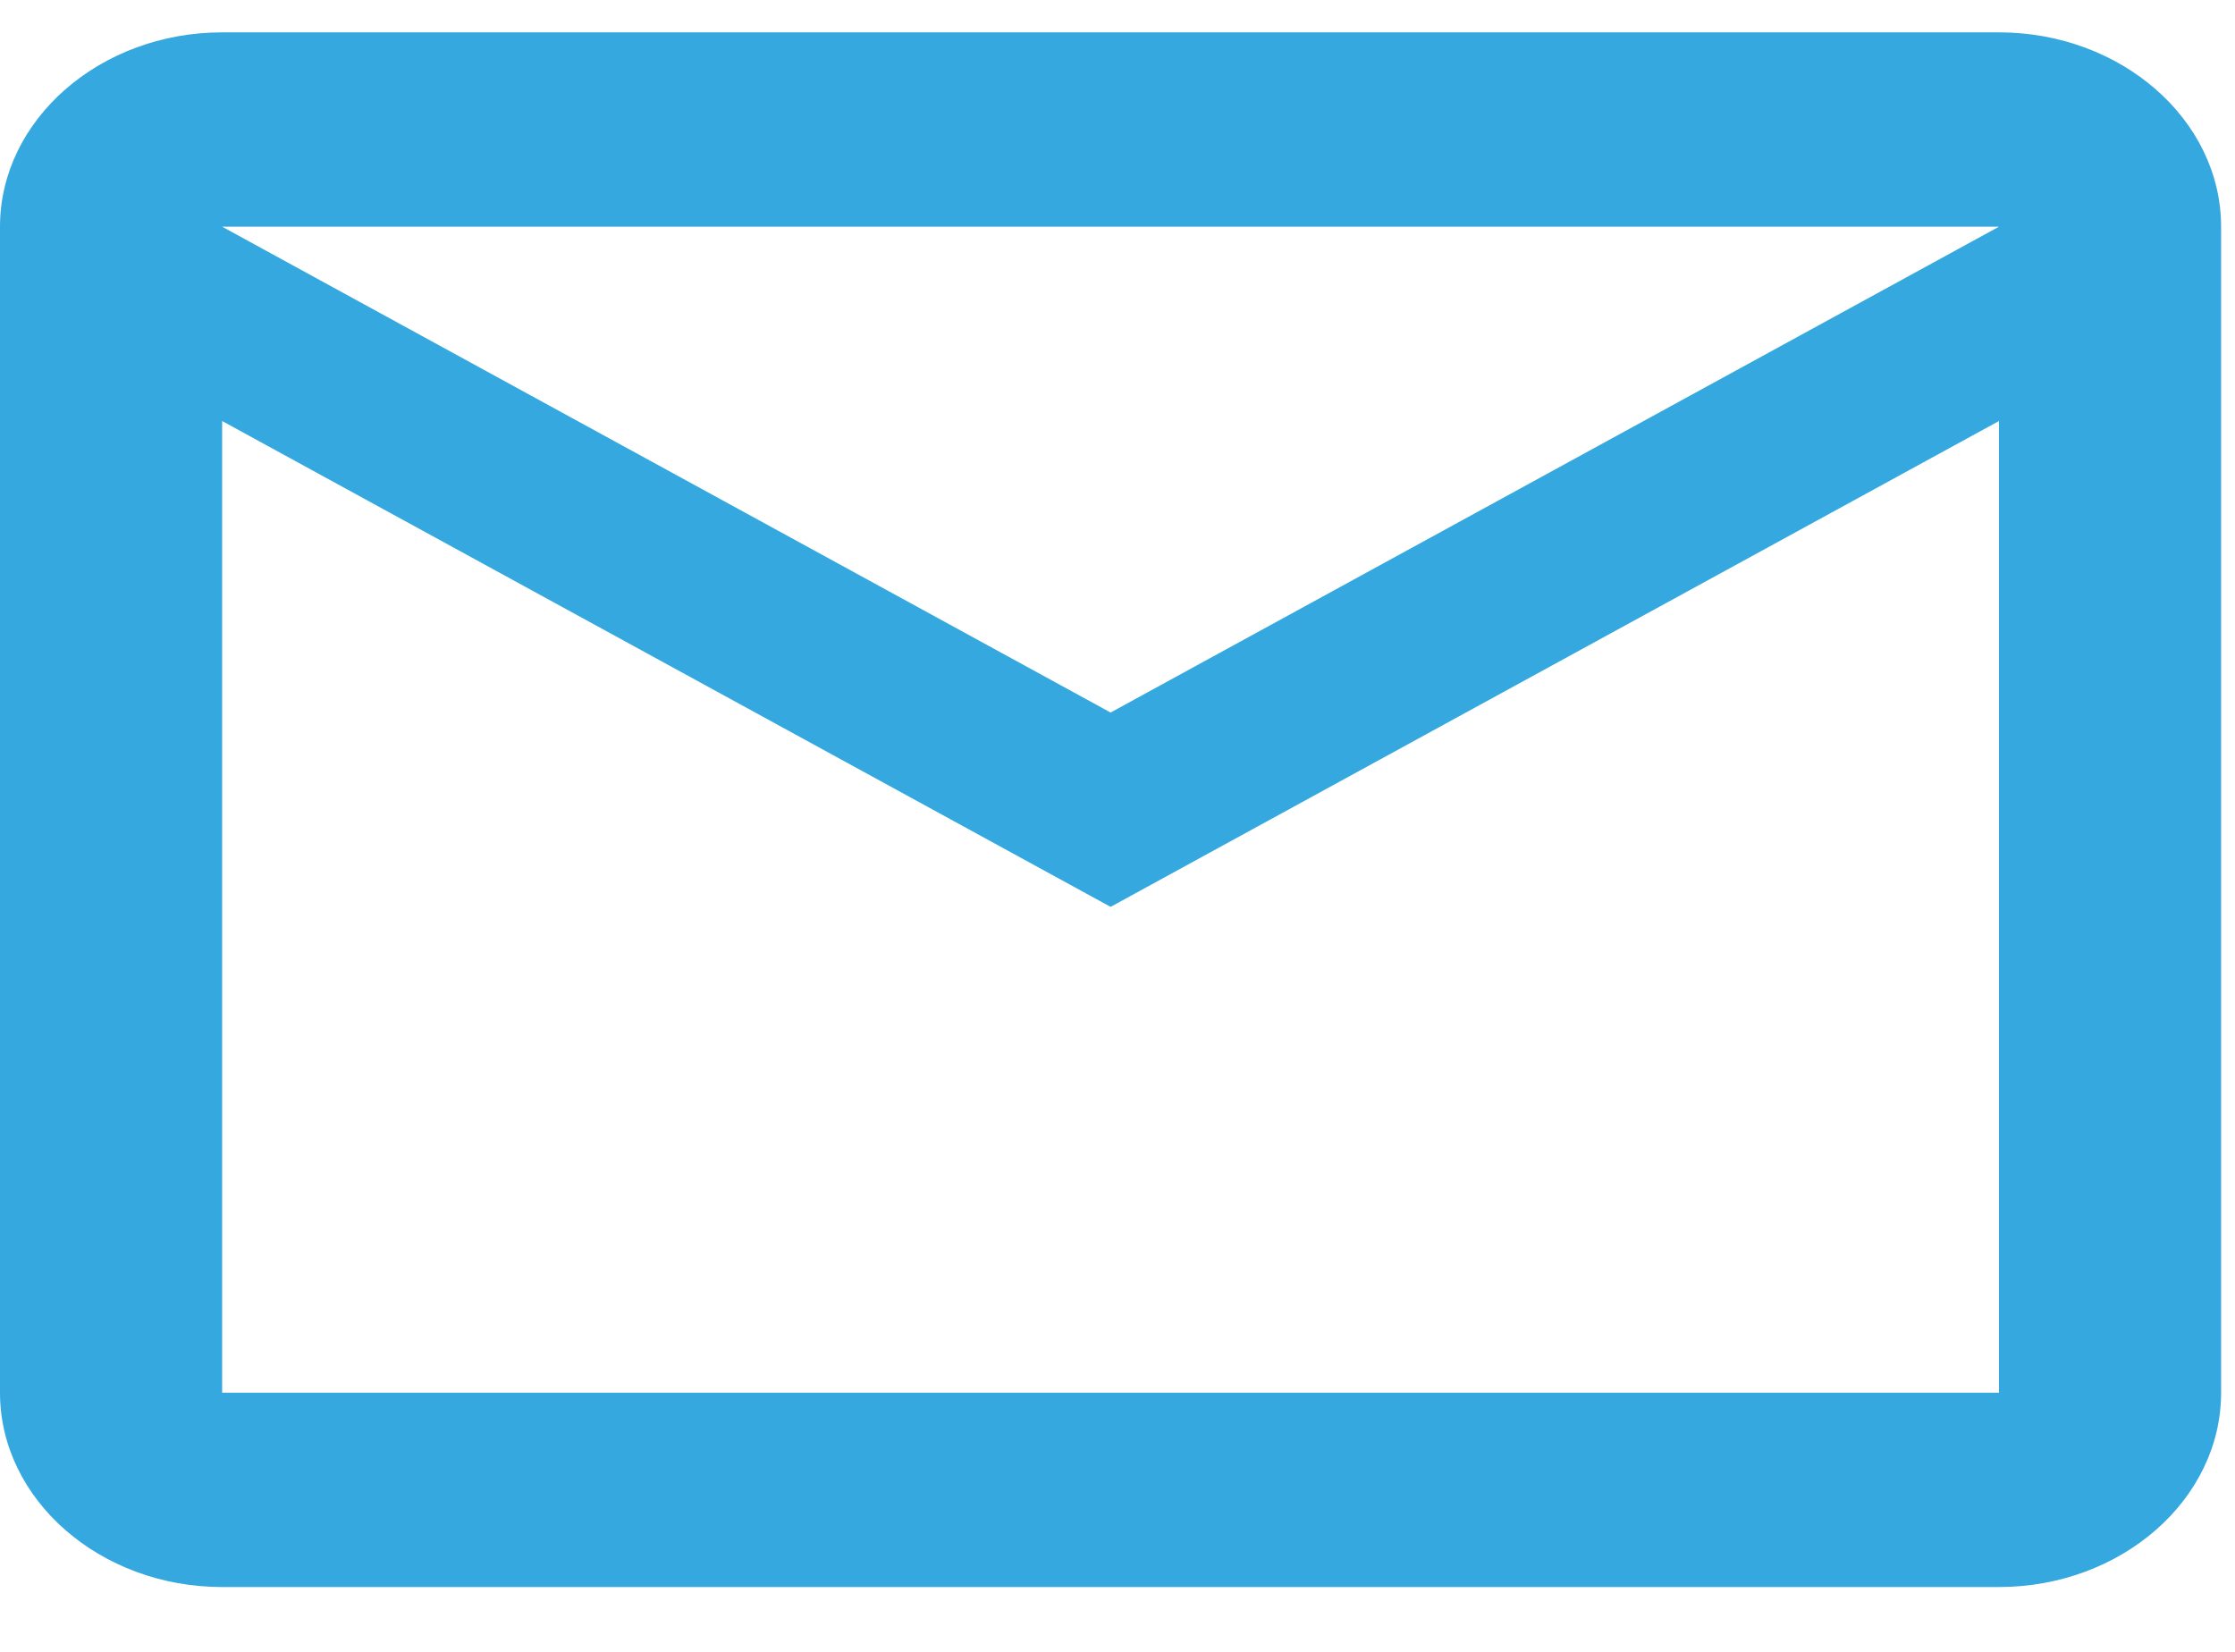 <svg width="23" height="17" viewBox="0 0 23 17" fill="none" xmlns="http://www.w3.org/2000/svg">
<path d="M22.857 2.333C22.857 1.233 21.829 0.333 20.571 0.333H2.286C1.029 0.333 0 1.233 0 2.333V14.333C0 15.433 1.029 16.333 2.286 16.333H20.571C21.829 16.333 22.857 15.433 22.857 14.333V2.333ZM20.571 2.333L11.429 7.333L2.286 2.333H20.571ZM20.571 14.333H2.286V4.333L11.429 9.333L20.571 4.333V14.333Z" fill="#35A8E0"/>
</svg>
